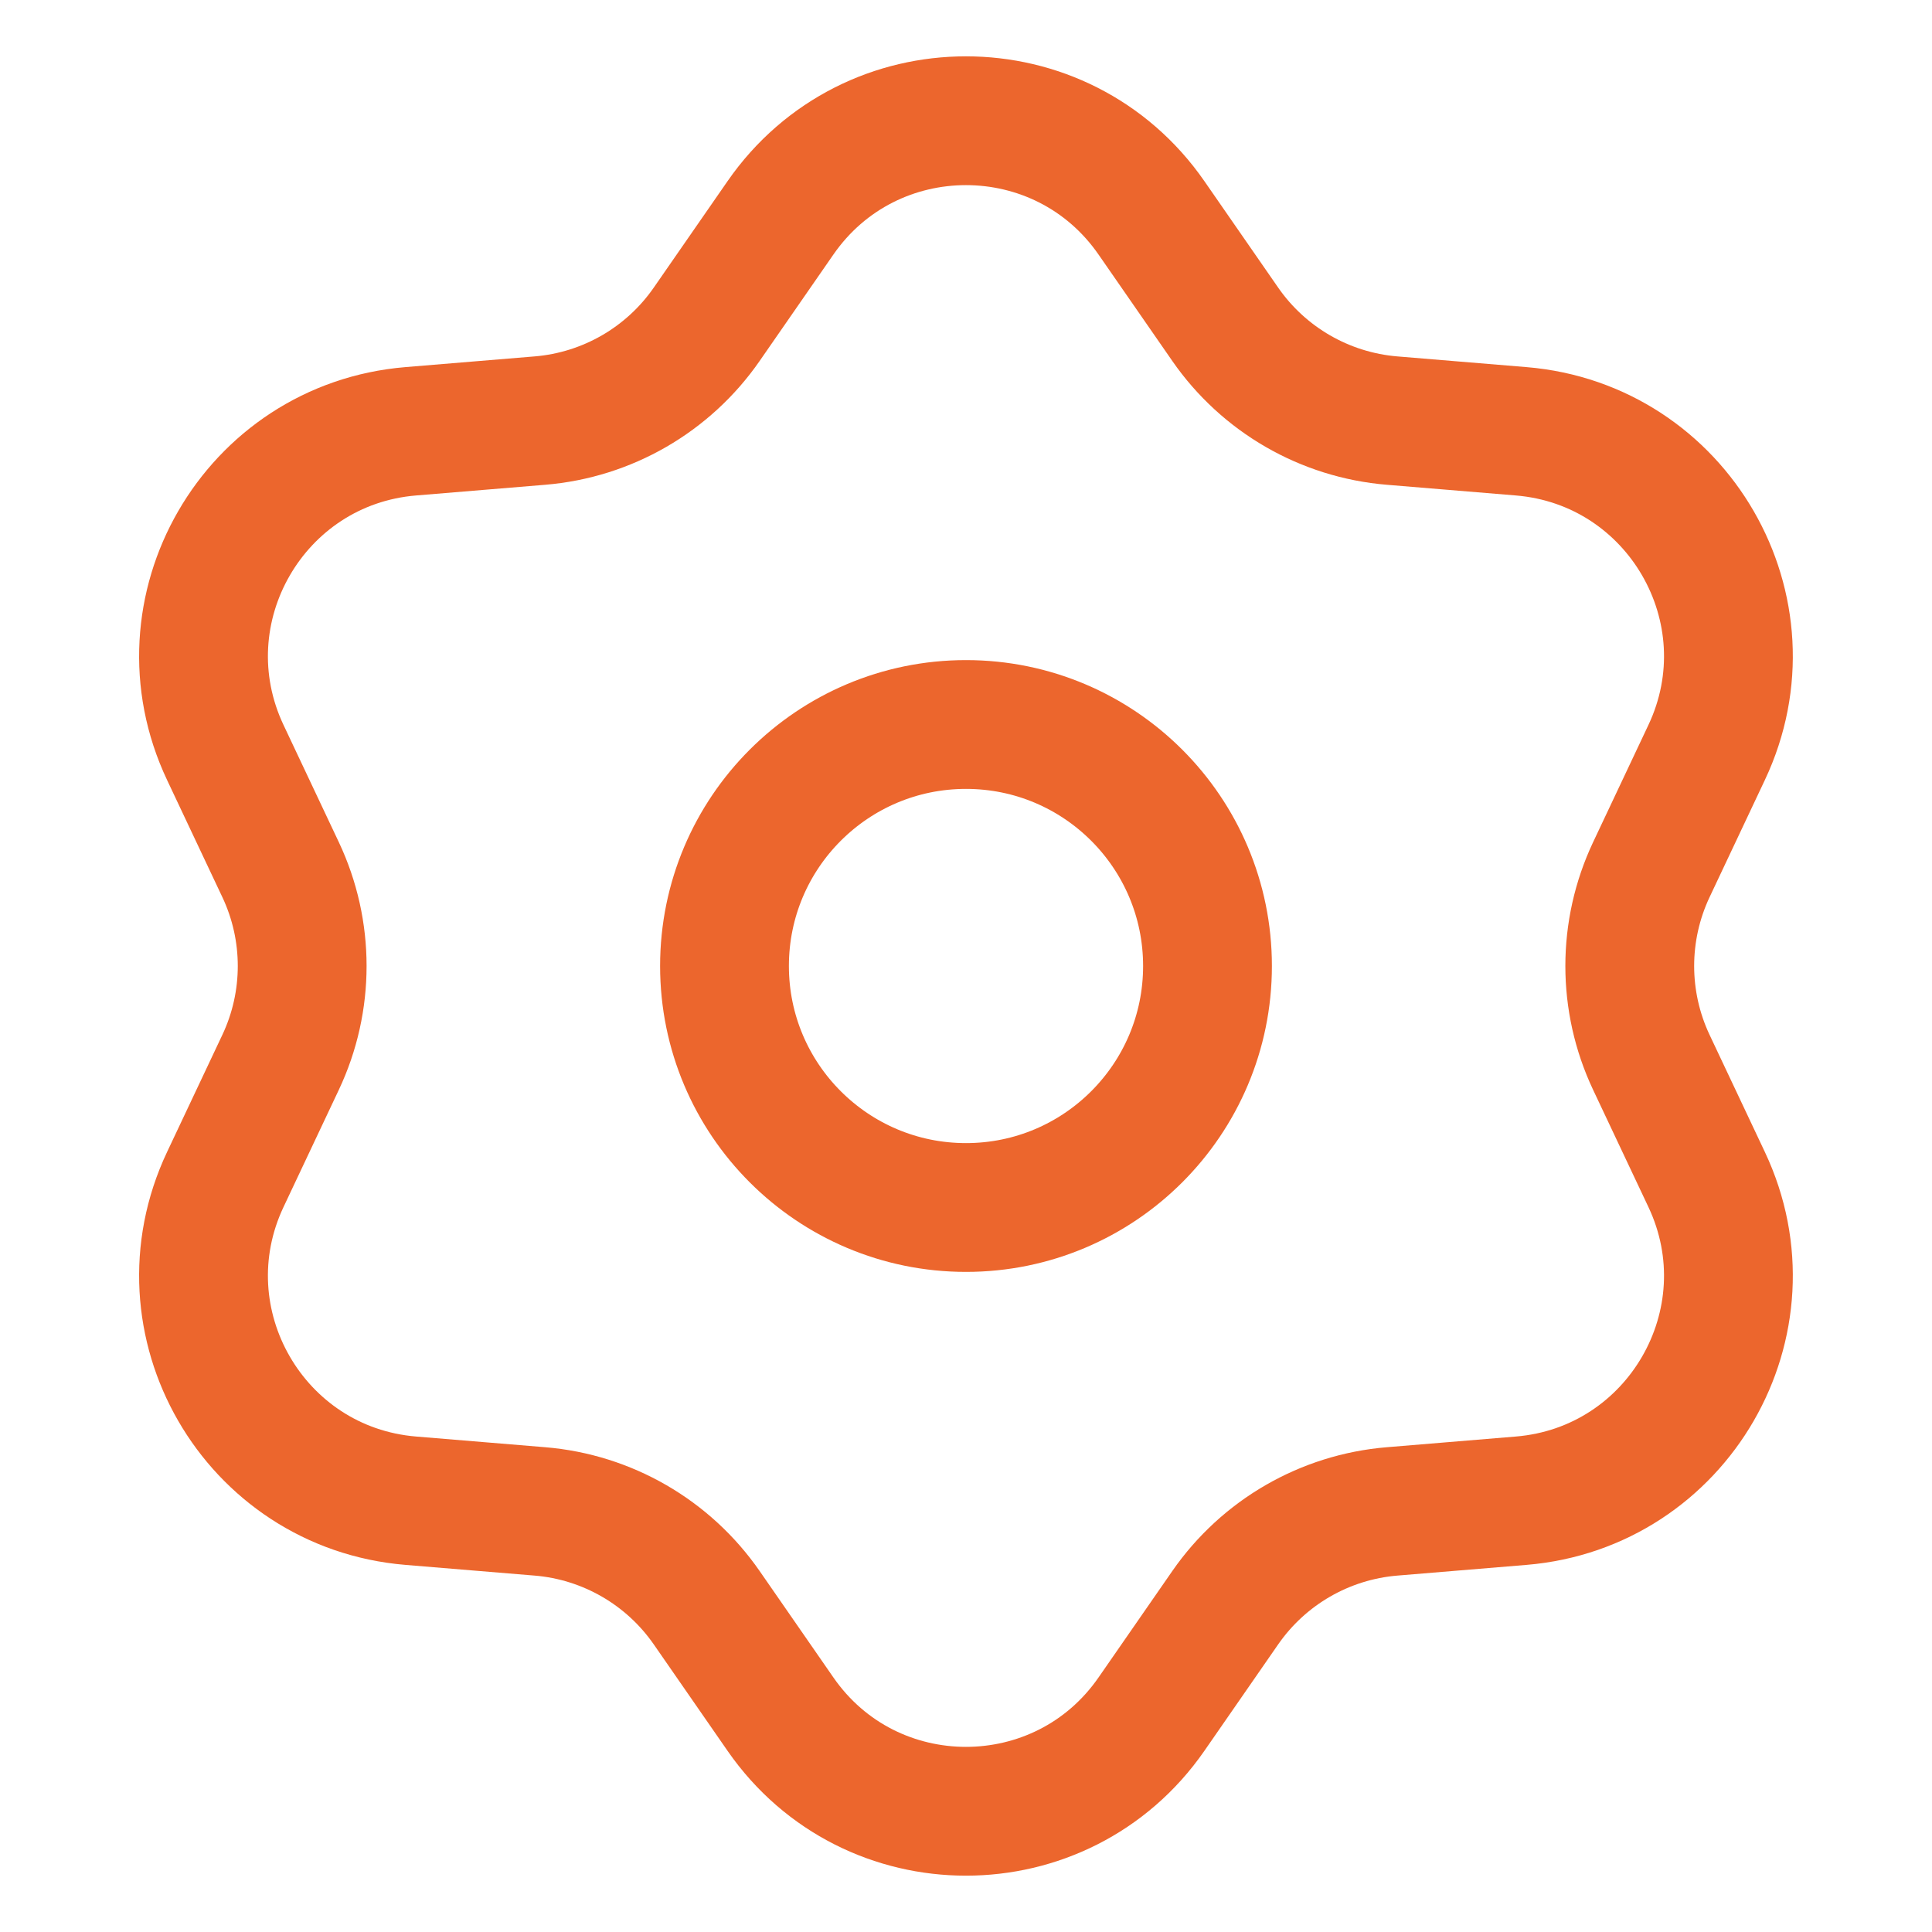 <?xml version="1.0" encoding="UTF-8"?> <svg xmlns="http://www.w3.org/2000/svg" width="30" height="30" viewBox="0 0 30 30" fill="none"><path d="M12.119 3.383C13.513 1.372 16.486 1.372 17.88 3.383L19.025 5.035C19.622 5.896 20.573 6.445 21.617 6.531L23.62 6.697C26.058 6.899 27.545 9.474 26.5 11.686L25.642 13.504C25.195 14.451 25.195 15.549 25.642 16.496L26.5 18.314C27.545 20.526 26.058 23.101 23.62 23.303L21.617 23.469C20.573 23.555 19.622 24.104 19.025 24.965L17.88 26.617C16.486 28.628 13.513 28.628 12.119 26.617L10.974 24.965C10.377 24.104 9.427 23.555 8.383 23.469L6.379 23.303C3.941 23.101 2.454 20.526 3.499 18.314L4.357 16.496C4.804 15.549 4.804 14.451 4.357 13.504L3.499 11.686C2.454 9.474 3.941 6.899 6.379 6.697L8.383 6.531C9.427 6.445 10.377 5.896 10.974 5.035L12.119 3.383Z" stroke="#EC662D" stroke-width="2"></path><path d="M18.75 15C18.75 17.071 17.071 18.75 15 18.75C12.929 18.75 11.25 17.071 11.25 15C11.25 12.929 12.929 11.25 15 11.25C17.071 11.25 18.75 12.929 18.75 15Z" stroke="#EC662D" stroke-width="2"></path></svg> 